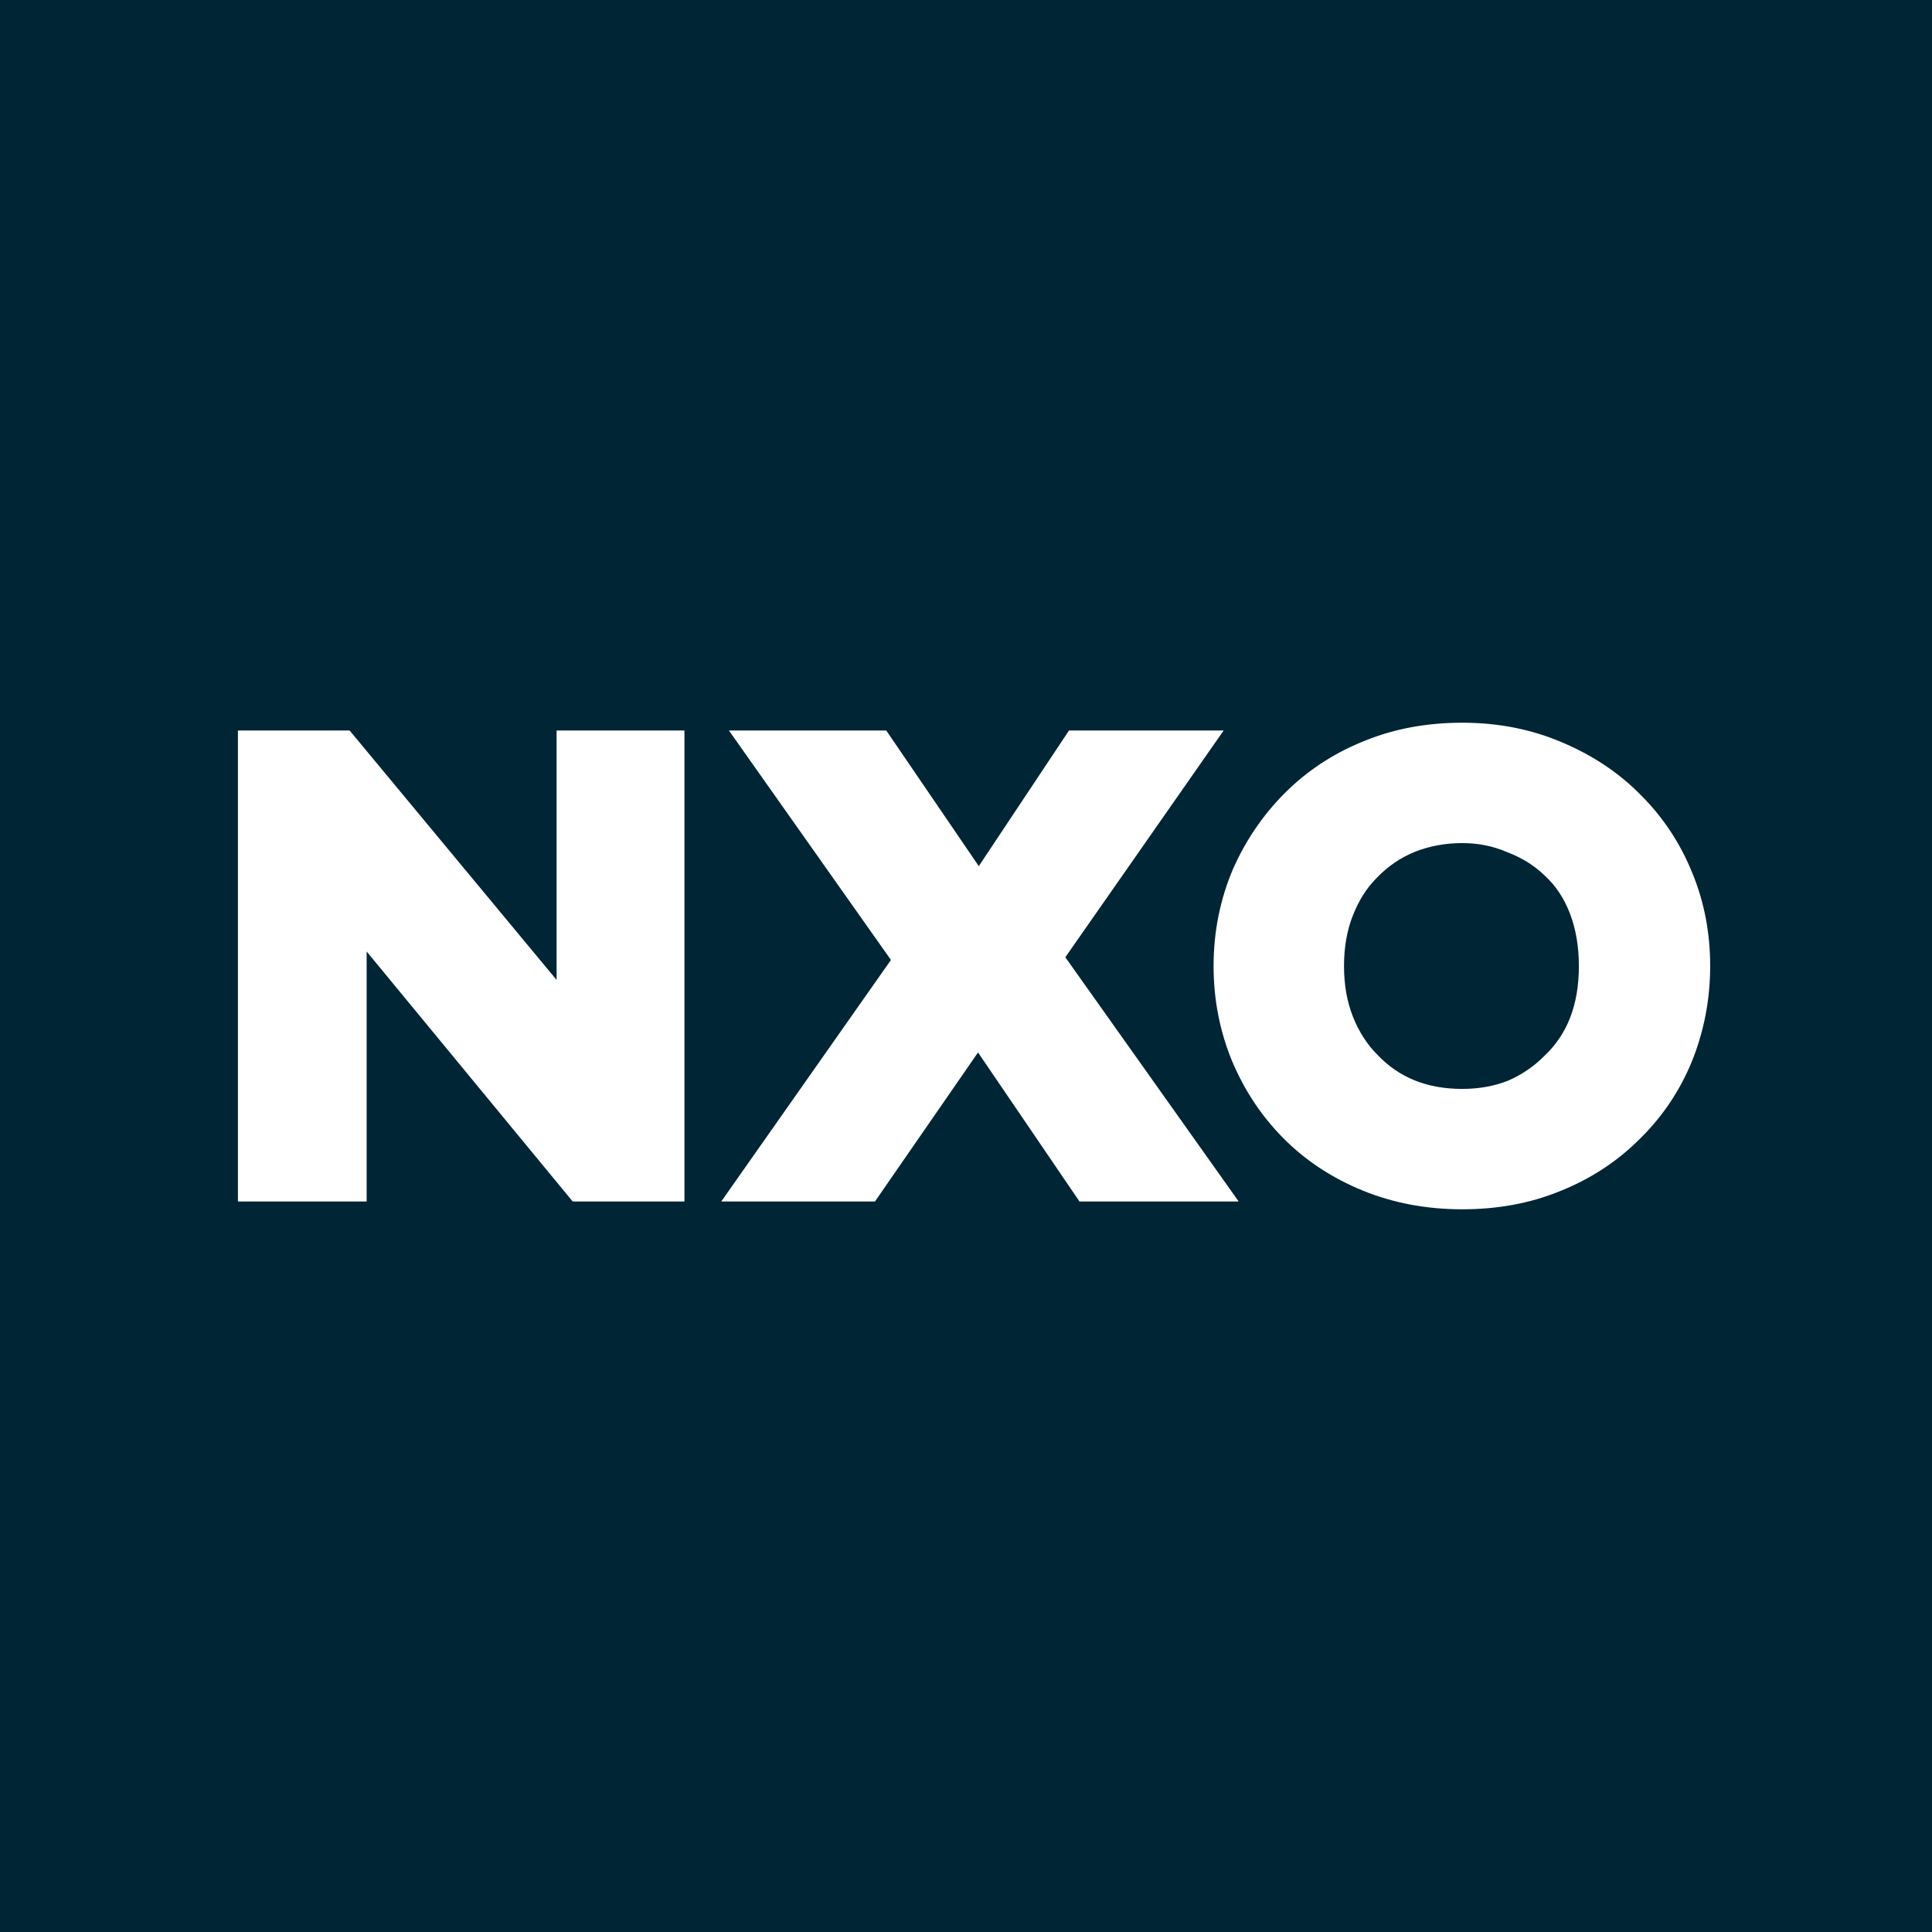 <svg xmlns="http://www.w3.org/2000/svg" version="1.1" xmlns:xlink="http://www.w3.org/1999/xlink" xmlns:svgjs="http://svgjs.dev/svgjs" width="1080" height="1080"><rect width="100%" height="100%" fill="#808080" stroke="none"/><svg width="1080" height="1080" viewBox="0 0 1080 1080" fill="none" xmlns="http://www.w3.org/2000/svg">
<rect width="1080" height="1080" fill="#002535"></rect>
<path d="M1004.76 539.5C1004.76 795.901 796.901 1003.76 540.5 1003.76C284.099 1003.76 76.244 795.901 76.244 539.5C76.244 283.099 284.099 75.244 540.5 75.244C796.901 75.244 1004.76 283.099 1004.76 539.5Z" fill="white"></path>
<path d="M540.5 25C824.651 25 1055 255.349 1055 539.5C1055 823.651 824.651 1054 540.5 1054C256.349 1054 26 823.651 26 539.5C26 255.349 256.349 25 540.5 25ZM397.714 432.464H339.664V547.422L244.95 432.464H194.82V648.514H253.507V533.963L347.571 648.514H397.714V432.464ZM581.387 432.464L540.295 493.531L496.995 432.464H422.71L500.725 537.418L420.599 648.514H491.277L538.971 580.797L586.664 648.514H660.871L578.436 536.851L652.675 432.464H581.387ZM669.392 581.747L669.43 581.838L669.467 581.928C674.891 594.867 682.158 606.321 691.311 616.169L691.327 616.187L691.341 616.203C701.456 627.011 713.651 635.675 727.764 642.243L727.921 642.316C742.455 648.839 758.276 652.013 775.203 652.013C791.928 652.013 807.423 649.229 821.493 643.421L821.578 643.387L821.664 643.351C835.465 637.416 847.584 629.176 857.908 618.639L857.914 618.633C867.8 608.531 875.405 596.843 880.695 583.657L880.723 583.584C886.023 570.129 888.614 555.723 888.614 540.489C888.614 525.182 885.892 510.636 880.361 496.965C874.853 483.351 866.926 471.252 856.632 460.747L856.582 460.695L856.53 460.645C846.328 450.467 834.229 442.653 820.388 437.177C806.585 431.628 791.466 428.963 775.203 428.963C758.351 428.963 742.598 432.004 728.11 438.26C714.069 444.203 701.898 452.586 691.747 463.41C682.11 473.501 674.654 485.154 669.392 498.274C664.081 511.518 661.474 525.627 661.474 540.489C661.474 554.794 664.111 568.575 669.392 581.747ZM735.678 579.418L735.618 579.354C731.201 574.609 727.533 568.929 724.663 562.184C722.137 555.759 720.798 548.572 720.798 540.489C720.798 532.154 722.151 524.867 724.665 518.474C727.533 511.727 731.201 506.047 735.618 501.304L735.616 501.302C740.58 496.021 746.354 491.951 753.027 489.035C759.916 486.119 767.27 484.633 775.203 484.633C782.89 484.633 789.998 486.105 796.651 488.997L796.705 489.021L796.757 489.043C803.771 492.015 809.684 496.055 814.626 501.152C818.863 505.539 822.368 511.062 825.023 517.949L825.095 518.132L825.171 518.315C827.838 524.632 829.289 531.957 829.289 540.489C829.289 548.866 827.923 556.187 825.382 562.606C822.727 569.315 819.18 574.956 814.787 579.673C809.855 584.923 803.994 589.003 797.077 591.935L797.022 591.957L796.97 591.981C790.352 594.857 783.145 596.342 775.203 596.342C767.089 596.342 759.691 594.871 752.884 592.017C746.159 588.894 740.48 584.724 735.735 579.482L735.678 579.418Z" fill="#002535"></path>
<rect width="1080" height="1080" rx="540" fill="#002535"></rect>
<path d="M382.61 671.644H320.141L316.952 667.775L204.956 531.89V671.644H133V408.356H195.446L198.635 412.199L311.136 547.78V408.356H382.61V671.644ZM684.033 408.356L672.32 425.128L595.522 535.109L680.486 654.804L692.438 671.644H603.439L600.28 666.994L546.719 588.33L492.28 667.056L489.112 671.644H403.188L414.984 654.847L498.046 536.625L419.344 425.173L407.474 408.356H495.43L498.598 412.998L547.154 484.172L594.414 413.102L597.573 408.356H684.033ZM956 540C956 558.774 952.527 576.76 945.562 593.873L945.525 593.945C938.532 610.773 928.376 625.53 915.124 638.14L915.126 638.142C902.794 650.146 888.237 659.439 871.564 666.056C855.047 672.741 836.954 676 817.444 676C797.529 676 778.934 672.553 761.763 665.53C744.776 658.58 730.042 648.946 717.711 636.583C705.453 624.293 695.847 609.915 688.901 593.536L688.882 593.498L688.864 593.462C681.871 576.625 678.398 558.774 678.398 540C678.398 520.858 682.047 502.649 689.39 485.47L689.427 485.387L689.464 485.304C697.094 468.26 707.55 453.394 720.815 440.797L720.833 440.78C733.11 429.179 747.305 420.231 763.326 413.941C779.849 407.258 797.929 404 817.444 404C837.414 404 856.073 407.633 873.282 415.025C890.513 422.287 905.353 432.217 917.647 444.871L917.648 444.87C929.924 457.179 939.391 471.595 946.022 488.021L946.024 488.02C952.702 504.233 956 521.595 956 540ZM770.085 589.737C782.029 602.253 797.492 608.707 817.444 608.707C826.781 608.707 835.208 607.162 842.817 604.194C850.572 600.847 857.276 596.297 863.019 590.535L863.149 590.41L863.278 590.291C875.868 578.474 882.602 562.148 882.602 540C882.602 528.869 880.847 519.067 877.522 510.456C874.215 501.884 869.485 494.906 863.37 489.314L863.287 489.24L863.213 489.163C857.551 483.756 850.734 479.488 842.633 476.407L842.421 476.327L842.218 476.239C834.597 472.965 826.376 471.293 817.444 471.293C807.828 471.293 798.917 472.979 790.609 476.289L790.61 476.291C782.657 479.588 775.683 484.381 769.605 490.747L769.439 490.917C764.155 496.213 759.749 503.007 756.35 511.535C753.052 519.786 751.315 529.223 751.315 540C751.315 550.776 753.052 560.214 756.35 568.465C759.721 576.922 764.275 583.9 769.919 589.566L770.011 589.651L770.085 589.737Z" fill="white"></path>
</svg><style>@media (prefers-color-scheme: light) { :root { filter: none; } }
@media (prefers-color-scheme: dark) { :root { filter: none; } }
</style></svg>